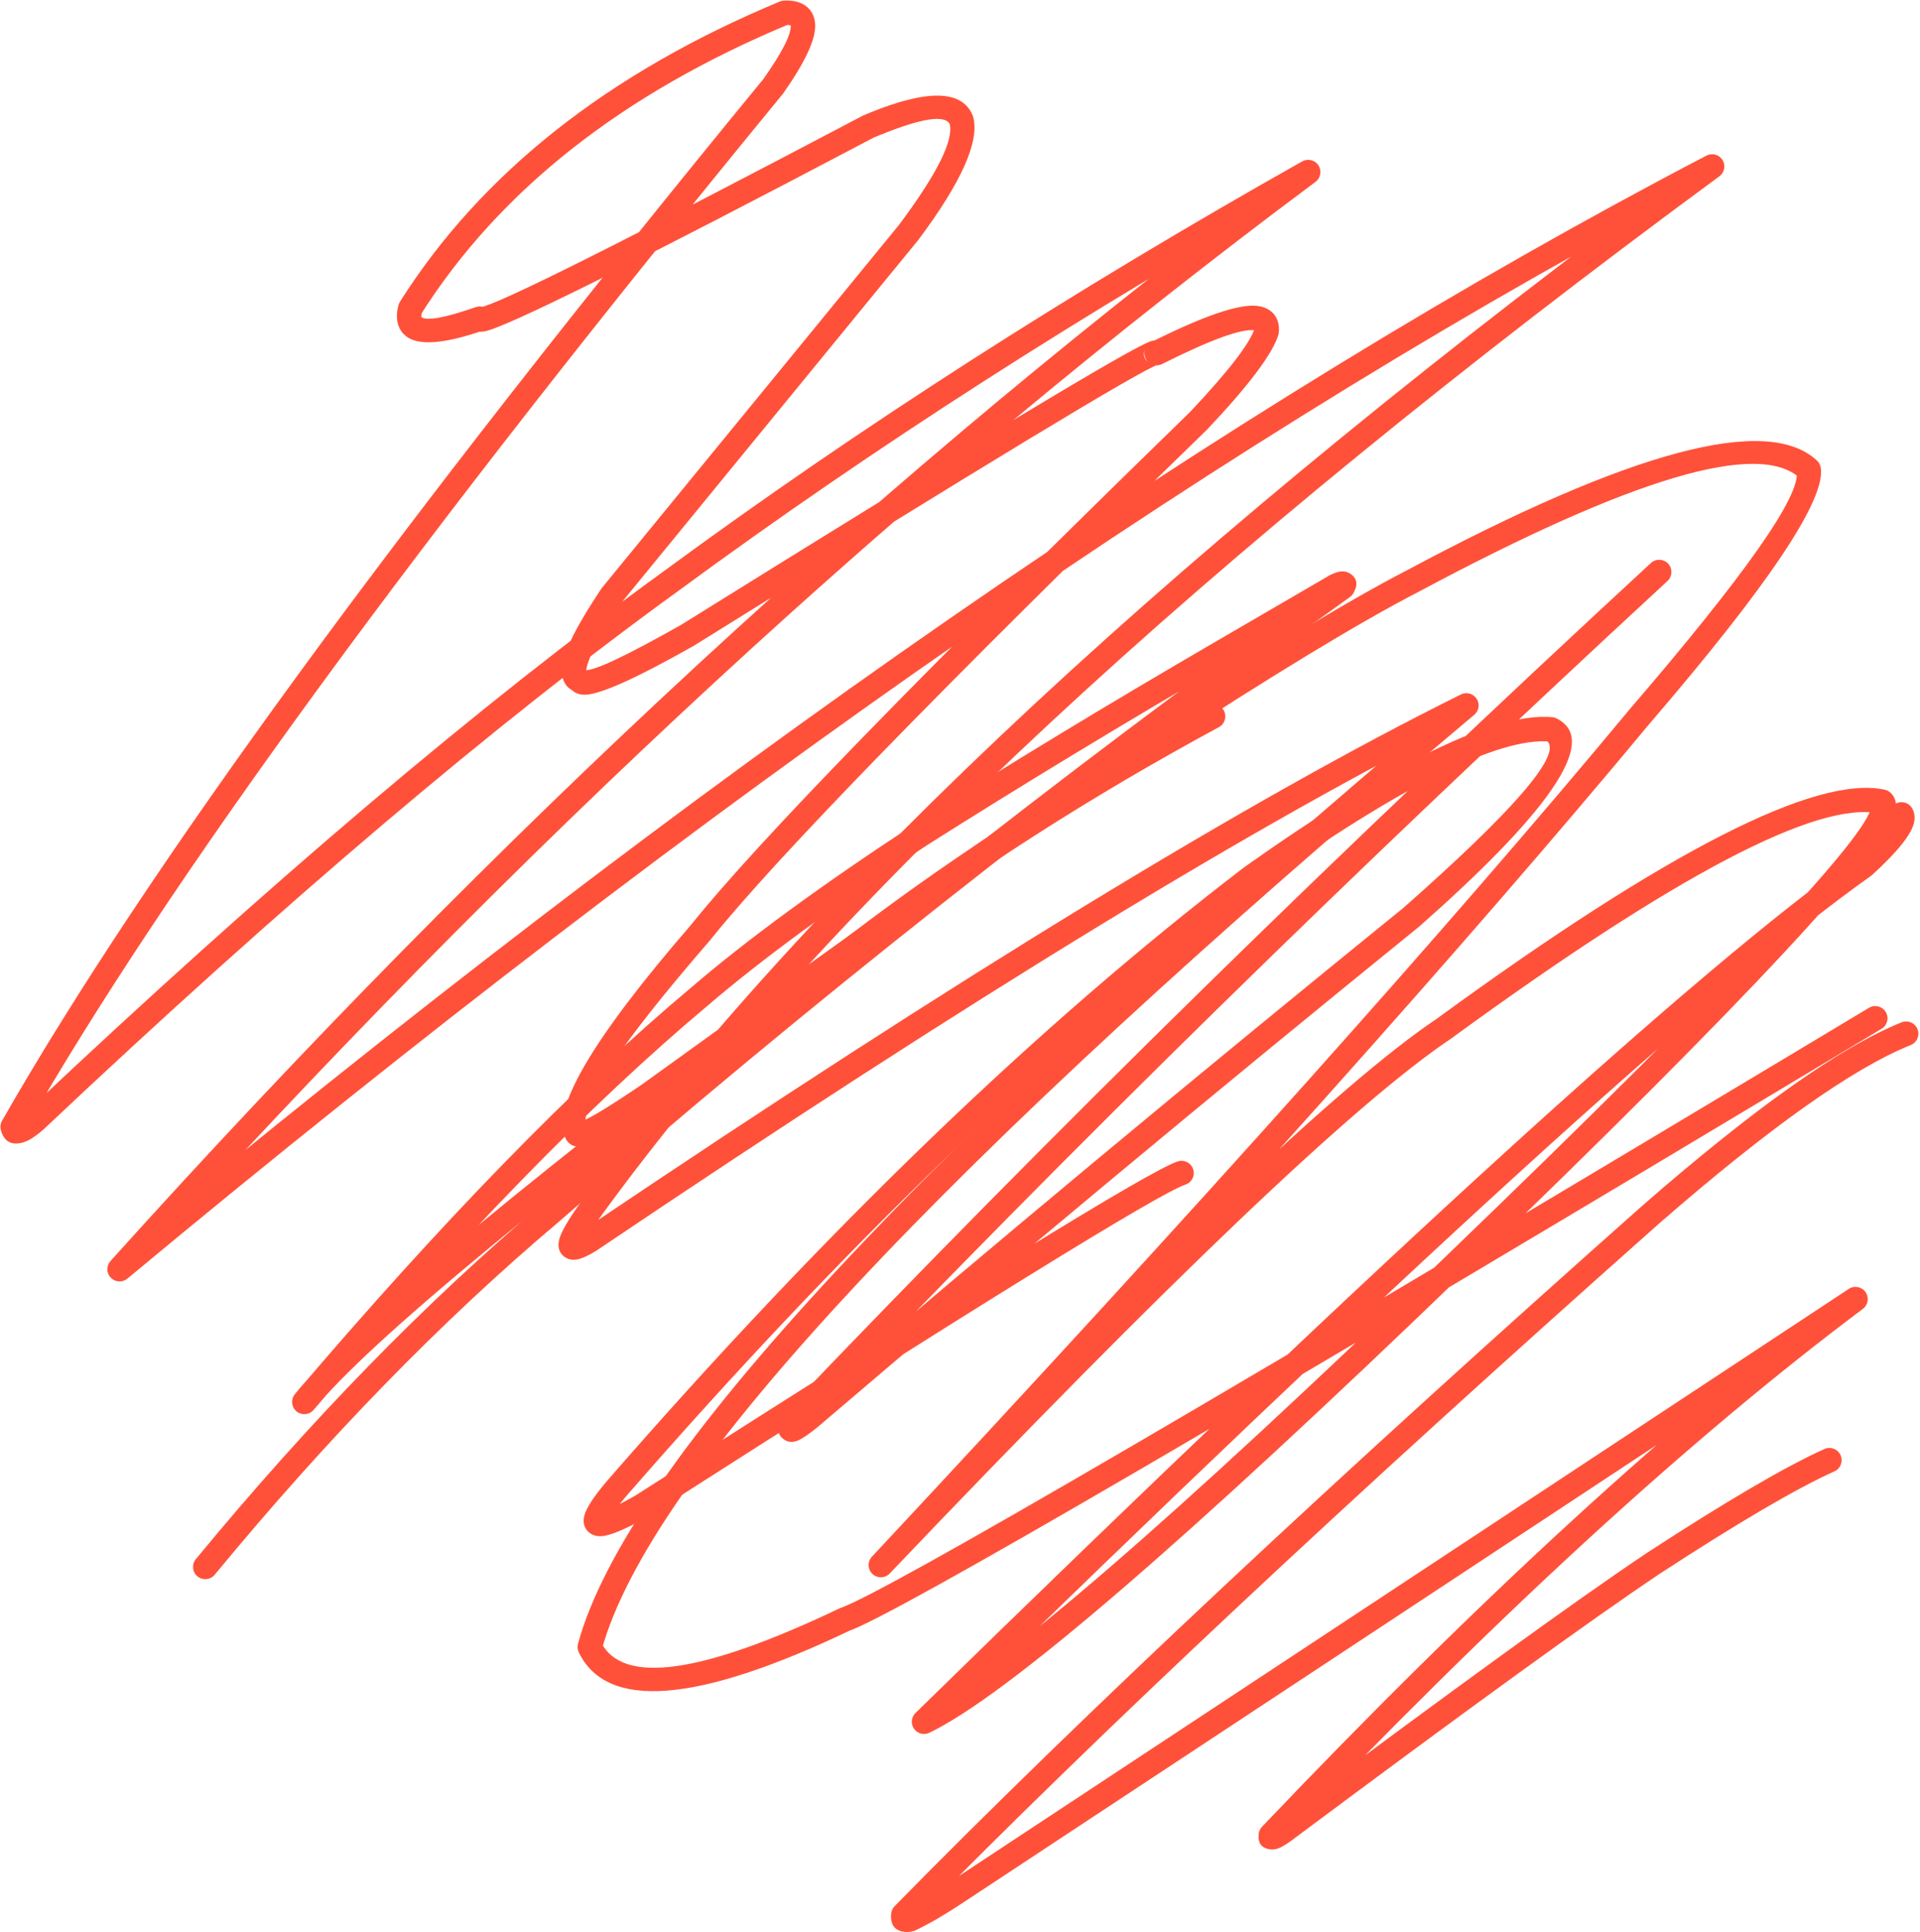 <?xml version="1.0" encoding="UTF-8" standalone="no"?><svg xmlns="http://www.w3.org/2000/svg" xmlns:xlink="http://www.w3.org/1999/xlink" fill="#ff5139" height="1743.8" preserveAspectRatio="xMidYMid meet" version="1" viewBox="-320.7 99.6 1733.2 1743.8" width="1733.2" zoomAndPan="magnify"><g><g id="change1_1"><path d="M-143.935,1506.725L-143.935,1506.725Q10.056,1320.009,168.894,1185.868L168.761,1185.983Q505.999,891.87,884.939,620.528L881.906,623.813Q881.933,623.769,881.945,623.746L881.946,623.745Q877.989,630.991,886.216,635.942L886.217,635.942Q889.613,637.986,892.51,637.219L892.51,637.219Q891.777,637.413,889.861,638.315L890.711,637.869L788.802,697.156L788.799,697.158Q643.916,781.386,515.537,862.743L515.682,862.649Q391.546,944.073,317.189,1007.94C317.156,1007.968,317.122,1007.997,317.089,1008.025L317.089,1008.025Q160.604,1139.248,-37.579,1372.001C-41.489,1376.593,-48.361,1377.198,-53.013,1373.359C-57.666,1369.52,-58.376,1362.658,-54.609,1357.947L-54.609,1357.947Q18.633,1266.35,447.496,942.645L447.454,942.677Q593.704,831.2,769.105,736.411C774.47,733.512,781.17,735.511,784.069,740.876C786.968,746.24,784.969,752.94,779.605,755.839L779.605,755.839Q605.72,849.808,460.841,960.24L460.8,960.271Q34.149,1282.306,-37.362,1371.738L-54.392,1357.684Q144.992,1123.519,302.9,991.103L302.8,991.188Q378.24,926.391,503.57,844.184C503.619,844.152,503.667,844.121,503.716,844.09L503.716,844.09Q632.452,762.506,777.7,678.066L777.697,678.068L879.606,618.781C879.882,618.62,880.166,618.471,880.455,618.335L880.455,618.335Q884.185,616.579,886.857,615.871L886.857,615.871Q892.993,614.247,897.603,617.02L897.603,617.021Q907.519,622.988,901.328,634.327L901.329,634.327Q901.095,634.755,900.828,635.198C900.052,636.489,899.02,637.607,897.795,638.483L897.795,638.483Q519.716,909.209,183.276,1202.626C183.232,1202.664,183.187,1202.703,183.143,1202.74L183.143,1202.74Q25.826,1335.596,-126.898,1520.775C-130.778,1525.48,-137.738,1526.148,-142.442,1522.268C-147.147,1518.388,-147.815,1511.429,-143.935,1506.725 Z"/></g><g id="change1_4"><path d="M1184.571,623.948L1184.571,623.948Q766.048,1010.125,406.244,1386.709L407.352,1385.348Q404.282,1389.801,403.687,1391.307L403.687,1391.308Q406.145,1385.088,399.586,1380.566L399.585,1380.566Q395.138,1377.5,391.198,1379.199L391.198,1379.199Q393.892,1378.037,403.197,1370.603L402.918,1370.834Q667.627,1144.756,946.602,918.562L946.251,918.858Q1093.845,788.669,1076.503,769.009L1076.503,769.009Q1075.956,768.389,1074.719,767.799L1078.522,768.834Q1009.309,762.837,815.57,900.044L815.894,899.806Q538.963,1111.486,243.3,1451.339L243.421,1451.197Q229.483,1467.777,228.236,1472.724L228.236,1472.724Q229.184,1468.961,225.31,1465.704L225.31,1465.704Q223.101,1463.847,221.101,1463.925L221.101,1463.925Q227.327,1463.684,252.436,1449.6L251.885,1449.931Q704.279,1160.373,742.414,1147.766C748.204,1145.852,754.45,1148.994,756.364,1154.783C758.278,1160.573,755.136,1166.819,749.346,1168.733L749.346,1168.733Q713.846,1180.469,263.79,1468.531C263.61,1468.646,263.425,1468.756,263.239,1468.861L263.239,1468.861Q233.493,1485.545,221.956,1485.992L221.956,1485.992Q215.426,1486.245,211.1,1482.608L211.099,1482.608Q204.393,1476.97,206.822,1467.329L206.822,1467.329Q209.31,1457.455,226.517,1436.986C226.558,1436.938,226.597,1436.892,226.639,1436.844L226.639,1436.844Q523.772,1095.301,802.483,882.261C802.59,882.179,802.698,882.1,802.807,882.022L802.807,882.022Q1003.152,740.137,1080.428,746.833C1081.747,746.948,1083.035,747.298,1084.23,747.869L1084.23,747.869Q1089.536,750.401,1093.064,754.401L1093.064,754.401Q1125.014,790.622,960.86,935.419C960.745,935.52,960.628,935.619,960.51,935.715L960.51,935.715Q681.75,1161.735,417.26,1387.627C417.168,1387.705,417.075,1387.782,416.98,1387.858L416.98,1387.858Q405.359,1397.141,399.944,1399.476L399.944,1399.476Q392.664,1402.616,387.052,1398.747L387.051,1398.747Q379.153,1393.301,383.149,1383.191L383.149,1383.191Q384.67,1379.341,389.17,1372.814C389.503,1372.332,389.873,1371.877,390.277,1371.453L390.277,1371.453Q750.561,994.367,1169.595,607.718C1174.077,603.583,1181.063,603.864,1185.198,608.345C1189.333,612.827,1189.053,619.813,1184.571,623.948 Z"/></g><g id="change1_3"><path d="M1405.448,829.155L1405.448,829.155Q1408.361,834.315,1407.362,840.745L1407.362,840.745Q1404.864,856.819,1369.285,889.236C1368.948,889.543,1368.593,889.828,1368.222,890.091L1368.222,890.091Q1158.214,1038.555,521.142,1661.344L508.66,1643.487Q609.378,1595.327,986.88,1231.174L986.888,1231.166Q1365.595,866.557,1368.743,826.815L1368.743,826.815Q1368.582,828.853,1370.593,830.942L1370.592,830.942Q1370.76,831.116,1370.94,831.279L1375.999,833.885Q1292.464,815.644,989.611,1036.624C989.492,1036.711,989.37,1036.796,989.247,1036.879L989.247,1036.879Q860.137,1123.332,482.433,1519.669C478.241,1524.068,471.282,1524.253,466.862,1520.083C462.442,1515.913,462.223,1508.956,466.37,1504.515L466.37,1504.515Q907.636,1032.066,1150.622,739.49C1150.662,739.441,1150.703,739.393,1150.744,739.345L1150.744,739.345Q1306.732,557.935,1301.106,525.263L1304.422,531.432Q1248.881,479.187,959.976,633.634C959.927,633.66,959.879,633.685,959.83,633.71L959.83,633.71Q880.412,674.655,719.748,779.39C719.674,779.438,719.6,779.486,719.525,779.532L719.525,779.532Q657.935,817.61,271.562,1096.342C271.478,1096.403,271.393,1096.463,271.306,1096.521L271.306,1096.521Q219.213,1131.905,205.064,1134.192L205.064,1134.192Q195.581,1135.725,190.885,1128.812L190.886,1128.813Q190.194,1127.795,189.711,1126.658L190.414,1128.035Q167.779,1090.45,303.579,933.72L303.301,934.055Q392.065,823.064,753.566,471.425L753.24,471.756Q805.382,416.581,812.144,395.461L811.689,397.58Q811.793,396.671,811.718,396.295L811.718,396.295Q811.942,397.426,812.988,397.911L812.988,397.911Q812.605,397.734,811.595,397.619L811.595,397.619Q793.356,395.543,728.295,428.148C724.144,430.228,719.136,429.49,715.762,426.3C712.389,423.109,711.371,418.15,713.216,413.889L713.216,413.889Q708.993,423.641,718.87,427.917L718.87,427.917Q722.272,429.39,725.062,428.528L725.062,428.528Q701.931,435.673,305.824,682.258C305.694,682.339,305.562,682.417,305.429,682.493L305.429,682.493Q225.539,727.729,206.023,726.583L206.023,726.583Q197.051,726.057,193.148,719.164L193.147,719.162Q192.873,718.678,192.638,718.173L199.186,723.997Q189.052,720.651,186.921,709.91L186.921,709.91Q185.387,702.178,189.155,690.766L189.155,690.766Q195.982,670.09,222.118,630.915C222.318,630.616,222.532,630.327,222.759,630.048L222.759,630.048L490.866,302.543L490.571,302.92Q542.614,233.398,536.482,210.958L536.909,212.218Q531.11,198.003,472.62,221.866L472.62,221.866Q470.047,222.915,467.39,224.041L468.231,223.642Q143.587,394.687,116.155,398.761L116.155,398.761Q106.582,400.182,102.627,392.676L102.627,392.676Q101.252,390.067,101.294,387.096L115.957,397.682Q62.698,416.179,45.913,403.077L45.913,403.077Q41.139,399.35,39.046,393.666L39.046,393.666Q38.975,393.474,38.908,393.28L38.908,393.28Q36.154,385.351,39.133,374.68C39.423,373.641,39.864,372.65,40.442,371.739L40.442,371.739Q150.649,197.817,383.298,100.95C384.486,100.456,385.751,100.173,387.036,100.114L387.036,100.114Q397.884,99.615,404.844,103.753L404.844,103.753Q411.376,107.637,413.862,114.818L413.862,114.818Q414.982,118.056,415.154,121.788L415.154,121.788Q416.066,141.649,386.272,183.933C386.115,184.155,385.951,184.371,385.778,184.581L385.778,184.581Q-106.251,783.683,-299.677,1122.023L-298.593,1113.704Q-300.148,1107.857,-305.884,1109.383L-305.882,1109.382Q-305.888,1109.383,-305.888,1109.384L-305.889,1109.384Q-303.082,1108.584,-295.737,1102.053L-295.975,1102.271Q29.961,794.902,280.043,613.996L279.978,614.043Q542.939,420.891,854.805,245.26C859.882,242.401,866.306,243.978,869.481,248.863C872.656,253.747,871.49,260.258,866.817,263.738L866.817,263.738Q318.233,672.16,-204.559,1252.426L-219.819,1236.544Q573.973,576.87,1219.729,240.038C1224.845,237.37,1231.153,239.091,1234.206,243.987C1237.258,248.884,1236.025,255.306,1231.377,258.724L1231.377,258.724Q529.845,774.571,222.978,1195.476L222.974,1195.48Q206.714,1217.759,205.538,1223.537L205.538,1223.537Q206.393,1219.333,201.928,1216.074L201.928,1216.074Q198.998,1213.935,196.435,1214.467L196.435,1214.467Q198.759,1213.985,205.583,1209.832L205.152,1210.108Q715.385,866.199,998.133,726.331C1003.141,723.853,1009.211,725.508,1012.269,730.183C1015.328,734.859,1014.412,741.083,1010.135,744.679L1010.135,744.679Q286.755,1352.918,222.368,1588.887L221.662,1581.186Q250.15,1640.281,436.989,1551.196C437.358,1551.019,437.737,1550.864,438.124,1550.73L438.124,1550.73Q499.574,1529.426,1366.441,1009.132C1371.67,1005.993,1378.453,1007.688,1381.591,1012.917C1384.729,1018.145,1383.035,1024.928,1377.806,1028.066L1377.806,1028.066Q508.973,1549.54,445.358,1571.595L446.493,1571.129Q239.806,1669.678,201.77,1590.775C200.614,1588.377,200.363,1585.642,201.064,1583.074L201.064,1583.074Q267.265,1340.454,995.923,727.777L1007.925,746.125Q726.502,885.338,217.494,1228.42C217.353,1228.516,217.209,1228.608,217.063,1228.697L217.063,1228.697Q206.979,1234.834,200.916,1236.091L200.916,1236.091Q193.89,1237.547,188.909,1233.912L188.909,1233.912Q181.929,1228.817,183.898,1219.135L183.898,1219.135Q186.034,1208.633,205.137,1182.461L205.133,1182.466Q514.012,758.803,1218.294,240.933L1229.942,259.618Q586.276,595.36,-205.705,1253.528C-210.158,1257.228,-216.713,1256.861,-220.724,1252.686C-224.736,1248.511,-224.841,1241.946,-220.966,1237.645L-220.966,1237.645Q303.291,655.753,853.63,246.024L865.642,264.502Q554.937,439.479,293.051,631.841L292.986,631.888Q44.067,811.954,-280.824,1118.337C-280.903,1118.412,-280.982,1118.484,-281.063,1118.556L-281.063,1118.556Q-292.177,1128.439,-299.836,1130.622L-299.837,1130.622Q-300.021,1130.674,-300.208,1130.724L-300.206,1130.723Q-315.811,1134.876,-319.933,1119.382C-320.681,1116.574,-320.291,1113.585,-318.849,1111.063L-318.849,1111.063Q-124.499,771.106,368.713,170.565L368.219,171.213Q393.659,135.109,393.094,122.801L393.094,122.801Q393.069,122.261,392.993,122.042L392.993,122.042Q393.149,122.492,393.558,122.735L393.558,122.735Q392.287,121.979,388.049,122.174L391.786,121.337Q165.572,215.524,59.095,383.559L60.403,380.618Q59.282,384.633,59.769,386.034L59.769,386.034Q59.769,386.035,59.769,386.036L59.77,386.036Q59.688,385.814,59.502,385.669L59.502,385.669Q66.81,391.373,108.712,376.821C112.113,375.639,115.878,376.191,118.797,378.299C121.717,380.406,123.425,383.806,123.375,387.406L123.375,387.406Q123.412,384.751,122.164,382.383L122.164,382.383Q118.822,376.039,112.911,376.917L112.911,376.917Q136.621,373.396,457.938,204.104C458.213,203.959,458.493,203.826,458.779,203.705L458.779,203.705Q461.573,202.522,464.278,201.418L464.278,201.418Q543.215,169.214,557.356,203.876C557.524,204.287,557.667,204.708,557.784,205.137L557.784,205.137Q566.762,237.99,508.25,316.154C508.154,316.282,508.055,316.408,507.954,316.531L507.954,316.531L239.847,644.037L240.488,643.171Q216.014,679.856,210.125,697.691L210.125,697.691Q208.179,703.583,208.582,705.613L208.582,705.613Q208.206,703.72,206.11,703.028C209.003,703.983,211.373,706.091,212.658,708.853L212.658,708.853Q212.524,708.563,212.365,708.284L212.365,708.282Q210.345,704.716,207.317,704.538L207.317,704.538Q220.328,705.302,294.548,663.276L294.153,663.511Q692.684,415.417,718.545,407.429L718.545,407.428Q723.555,405.881,727.646,407.652L727.645,407.652Q738.034,412.15,733.481,422.664L718.401,408.405Q789.33,372.859,814.092,375.677L814.092,375.677Q818.657,376.196,822.286,377.881L822.286,377.881Q831.424,382.123,833.381,392.005L833.381,392.005Q834.123,395.753,833.631,400.077C833.549,400.796,833.397,401.506,833.176,402.195L833.176,402.195Q824.882,428.099,769.29,486.924C769.184,487.037,769.075,487.147,768.964,487.255L768.964,487.255Q408.451,837.933,320.547,947.847C320.456,947.961,320.364,948.072,320.269,948.182L320.269,948.182Q194.968,1092.793,209.331,1116.642C209.598,1117.084,209.833,1117.544,210.035,1118.019L210.035,1118.019Q209.674,1117.171,209.152,1116.403L209.153,1116.404Q205.944,1111.68,201.54,1112.391L201.54,1112.391Q210.856,1110.886,258.898,1078.253L258.642,1078.432Q645.653,799.24,707.912,760.749L707.688,760.89Q869.293,655.542,949.71,614.082L949.564,614.159Q1252.458,452.234,1319.553,515.346C1321.298,516.988,1322.462,519.153,1322.869,521.515L1322.869,521.515Q1330.261,564.443,1167.488,753.743L1167.61,753.599Q924.214,1046.669,482.509,1519.588L466.446,1504.434Q845.829,1106.336,976.96,1018.529L976.595,1018.785Q1287.471,791.95,1380.71,812.31C1382.596,812.722,1384.34,813.62,1385.77,814.916L1385.77,814.916Q1386.149,815.259,1386.502,815.627L1386.502,815.626Q1391.381,820.694,1390.758,828.559L1390.758,828.559Q1386.947,876.654,1002.204,1247.075L1002.212,1247.067Q622.134,1613.706,518.187,1663.41C513.313,1665.741,507.469,1664.203,504.374,1659.775C501.279,1655.347,501.842,1649.33,505.705,1645.553L505.705,1645.553Q1144.032,1021.537,1355.474,872.058L1354.412,872.913Q1384.238,845.737,1385.541,837.354L1385.541,837.354Q1385.363,838.497,1386.218,840.011C1383.22,834.701,1385.095,827.966,1390.405,824.968C1395.715,821.97,1402.451,823.845,1405.448,829.155 Z"/></g><g id="change1_2"><path d="M1404.111,1042.748L1404.111,1042.748Q1325.842,1074.148,1177.095,1203.708L1177.172,1203.641Q756.726,1576.719,502.645,1835.354L505.746,1828.802Q505.745,1828.805,505.746,1828.804L505.745,1828.806Q506.399,1822.052,498.619,1821.211L498.619,1821.211Q497.898,1821.133,497.476,1821.21L497.477,1821.21Q497.601,1821.187,497.87,1821.104L496.391,1821.681Q513.21,1813.673,535.078,1799.208L535.089,1799.2L1348.203,1262.812C1353.187,1259.524,1359.881,1260.794,1363.315,1265.678C1366.749,1270.561,1365.679,1277.29,1360.9,1280.868L1360.9,1280.868Q1128.166,1455.079,834.493,1763.481L837.471,1757.091Q838.506,1747.804,828.773,1746.72L828.773,1746.72Q826.863,1746.507,825.655,1746.971L825.655,1746.971Q828.111,1746.027,835.827,1740.045C835.881,1740.003,835.937,1739.961,835.992,1739.92L835.992,1739.92Q1071.358,1564.415,1165.568,1501.338C1165.605,1501.313,1165.644,1501.287,1165.681,1501.263L1165.681,1501.263Q1273.064,1431.269,1326.176,1407.328C1331.735,1404.822,1338.274,1407.297,1340.78,1412.857C1343.286,1418.416,1340.81,1424.955,1335.251,1427.461L1335.251,1427.461Q1283.694,1450.701,1177.74,1519.763L1177.854,1519.688Q1084.107,1582.456,849.193,1757.623L849.358,1757.498Q839.071,1765.473,833.577,1767.584L833.577,1767.584Q829.762,1769.05,826.326,1768.667L826.327,1768.667Q814.111,1767.306,815.523,1754.643C815.791,1752.245,816.836,1750,818.501,1748.253L818.501,1748.253Q1113.449,1438.51,1347.666,1263.189L1360.363,1281.246L547.249,1817.634L547.261,1817.626Q524.101,1832.945,505.885,1841.62C505.407,1841.848,504.912,1842.041,504.406,1842.198L504.406,1842.198Q502.878,1842.671,501.456,1842.932L501.457,1842.931Q498.718,1843.433,496.245,1843.166L496.245,1843.166Q482.316,1841.659,483.765,1826.68L483.764,1826.682Q483.777,1826.555,483.79,1826.429C484.058,1823.958,485.15,1821.65,486.891,1819.878L486.891,1819.878Q741.502,1560.704,1162.515,1187.123L1162.591,1187.056Q1314.153,1055.043,1395.889,1022.252C1401.549,1019.982,1407.977,1022.729,1410.248,1028.389C1412.518,1034.049,1409.771,1040.477,1404.111,1042.748 Z"/></g></g></svg>
